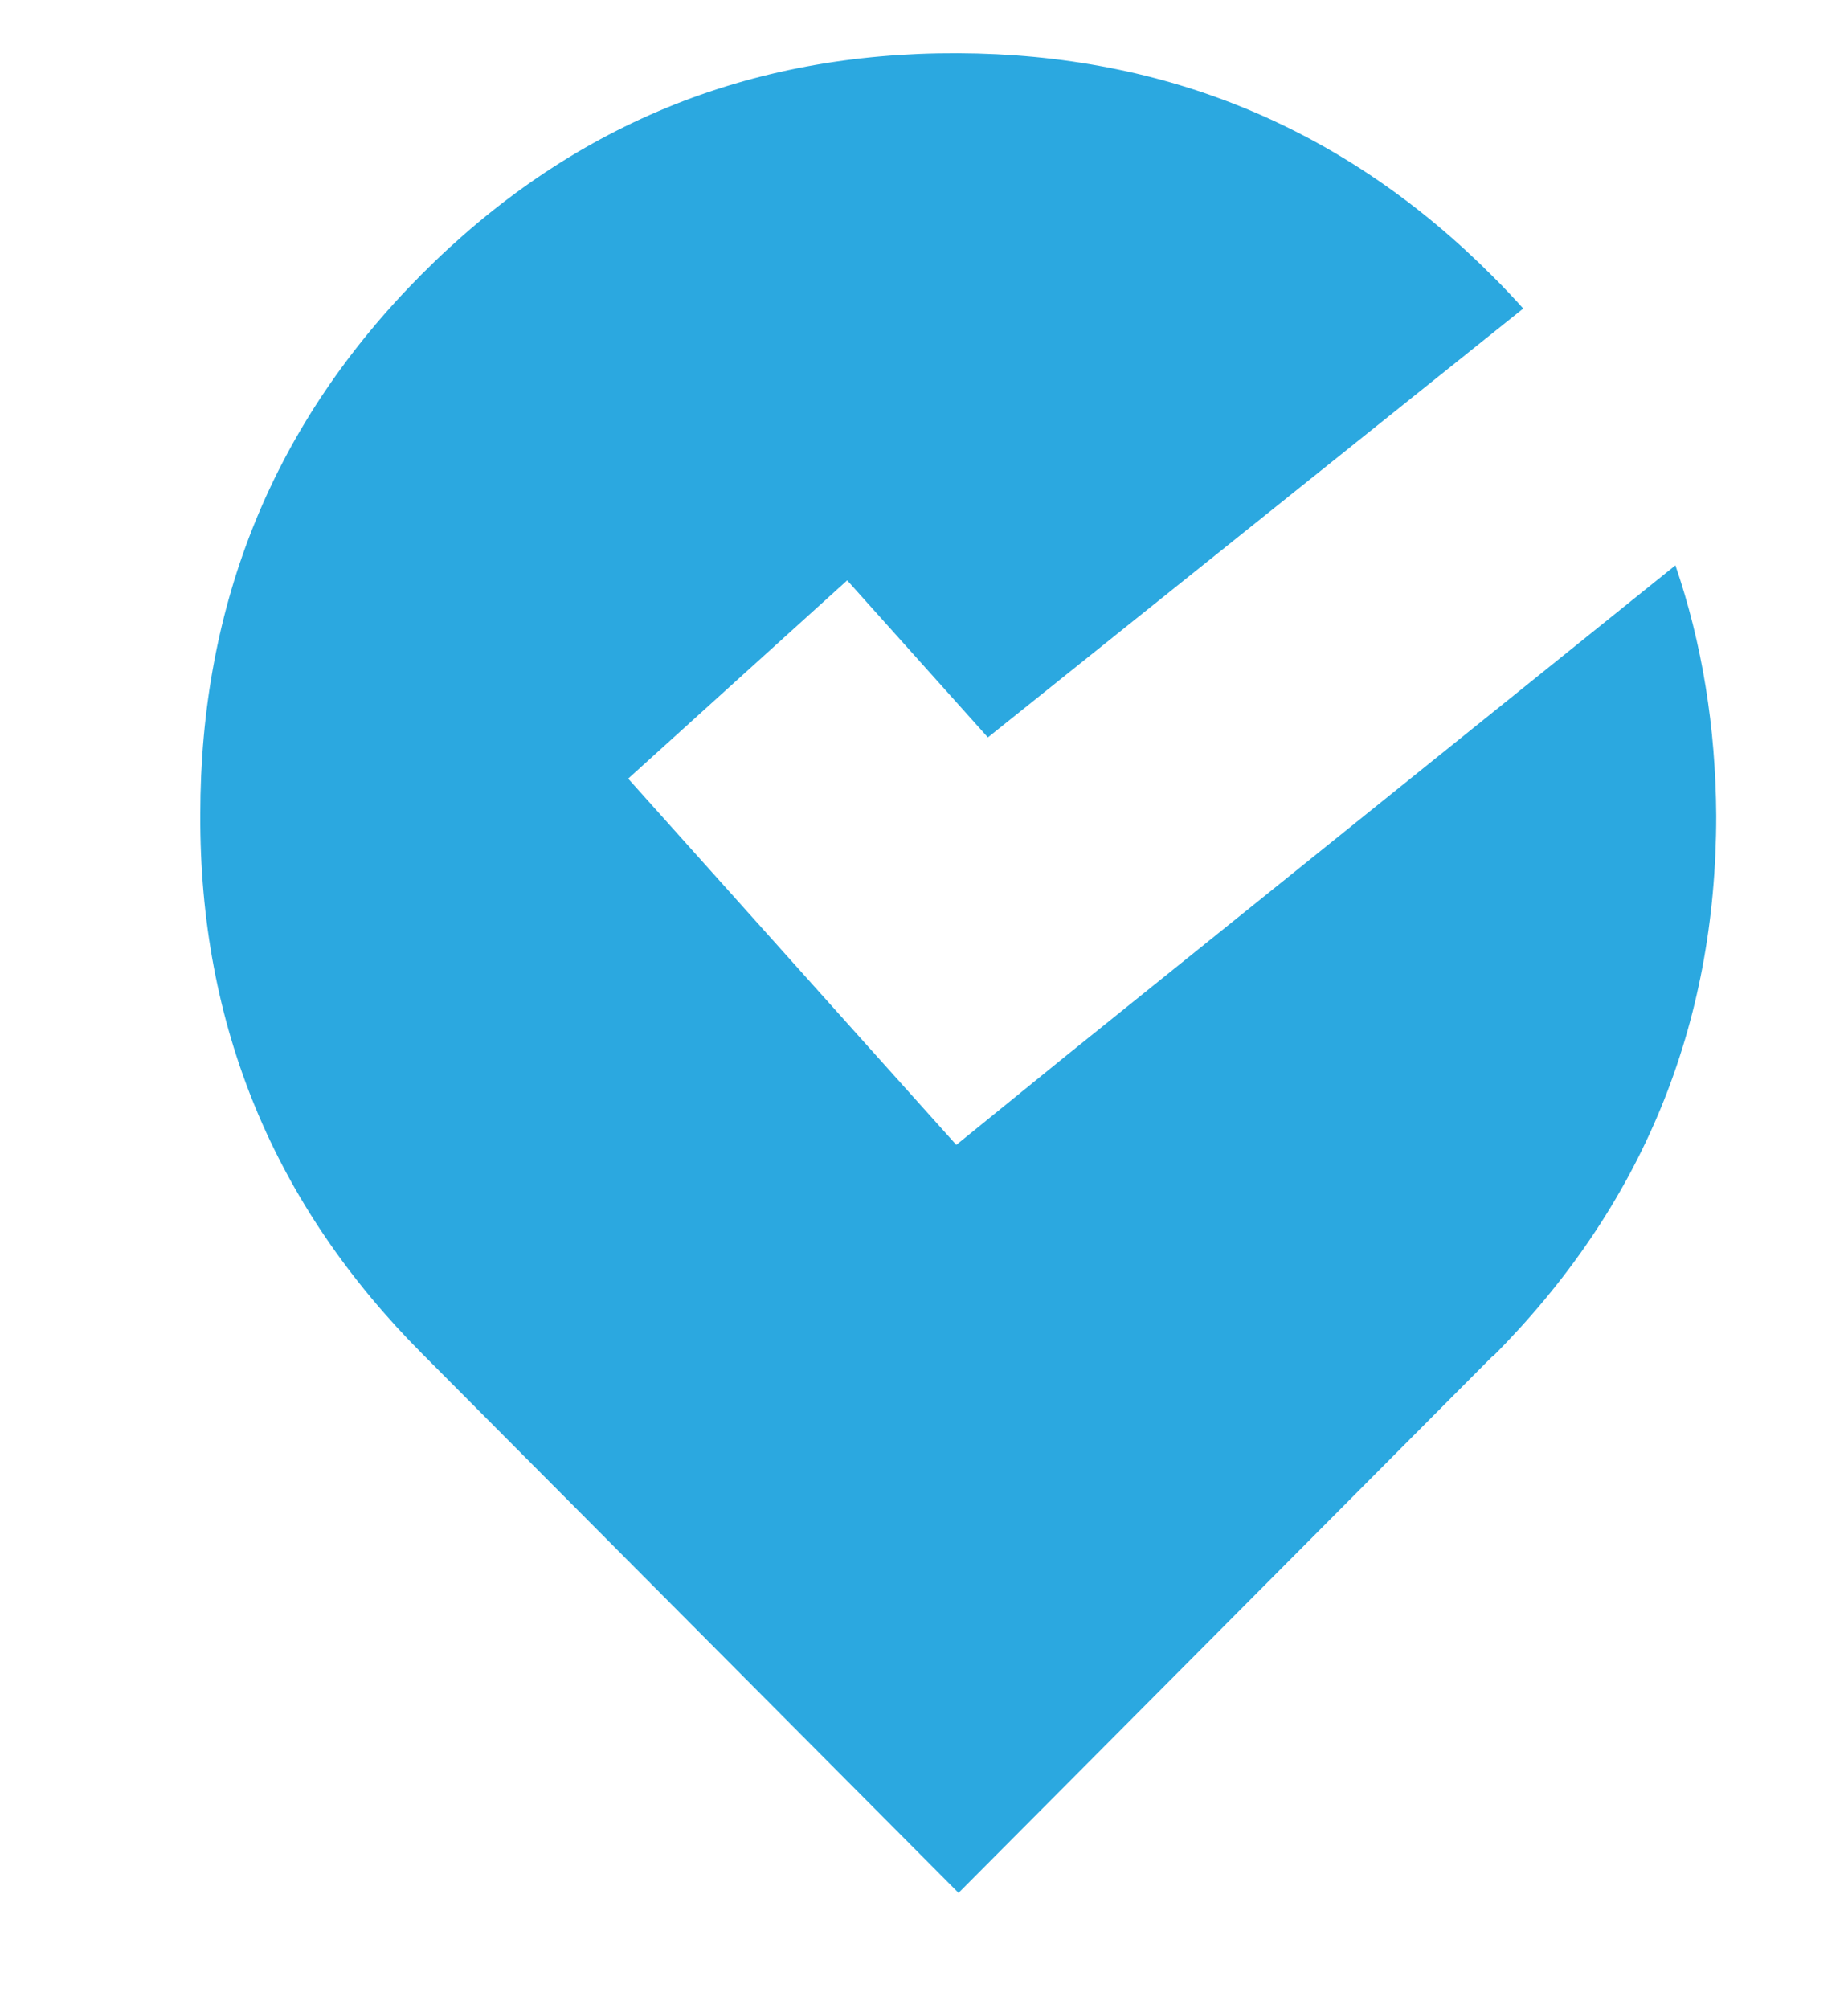 <?xml version="1.0" encoding="UTF-8"?> <svg xmlns="http://www.w3.org/2000/svg" width="23" height="25" viewBox="0 0 23 25" fill="none"><g clip-path="url(#clip0_16_125)"><mask id="mask0_16_125" style="mask-type:luminance" maskUnits="userSpaceOnUse" x="-13" y="-4" width="69" height="29"><path d="M55.861 -3.943H-12.139V24.057H55.861V-3.943Z" fill="white"></path></mask><g mask="url(#mask0_16_125)"><path d="M18.581 16.876C20.44 15.009 21.36 12.764 21.36 10.148C21.353 9.044 21.184 8.005 20.852 7.034L13.256 13.146L11.902 14.245L10.735 12.944L7.818 9.688L10.544 7.221L12.295 9.175L18.958 3.839C18.84 3.708 18.717 3.576 18.588 3.448C16.747 1.597 14.516 0.672 11.92 0.662C9.307 0.652 7.086 1.567 5.244 3.417C3.413 5.257 2.493 7.499 2.493 10.135C2.482 12.762 3.413 14.996 5.254 16.843L11.93 23.552L18.576 16.874L18.581 16.876Z" fill="#2BA8E0"></path></g></g><defs><clipPath id="clip0_16_125"><rect width="22" height="24" fill="white" transform="translate(0.861 0.057)"></rect></clipPath></defs></svg> 